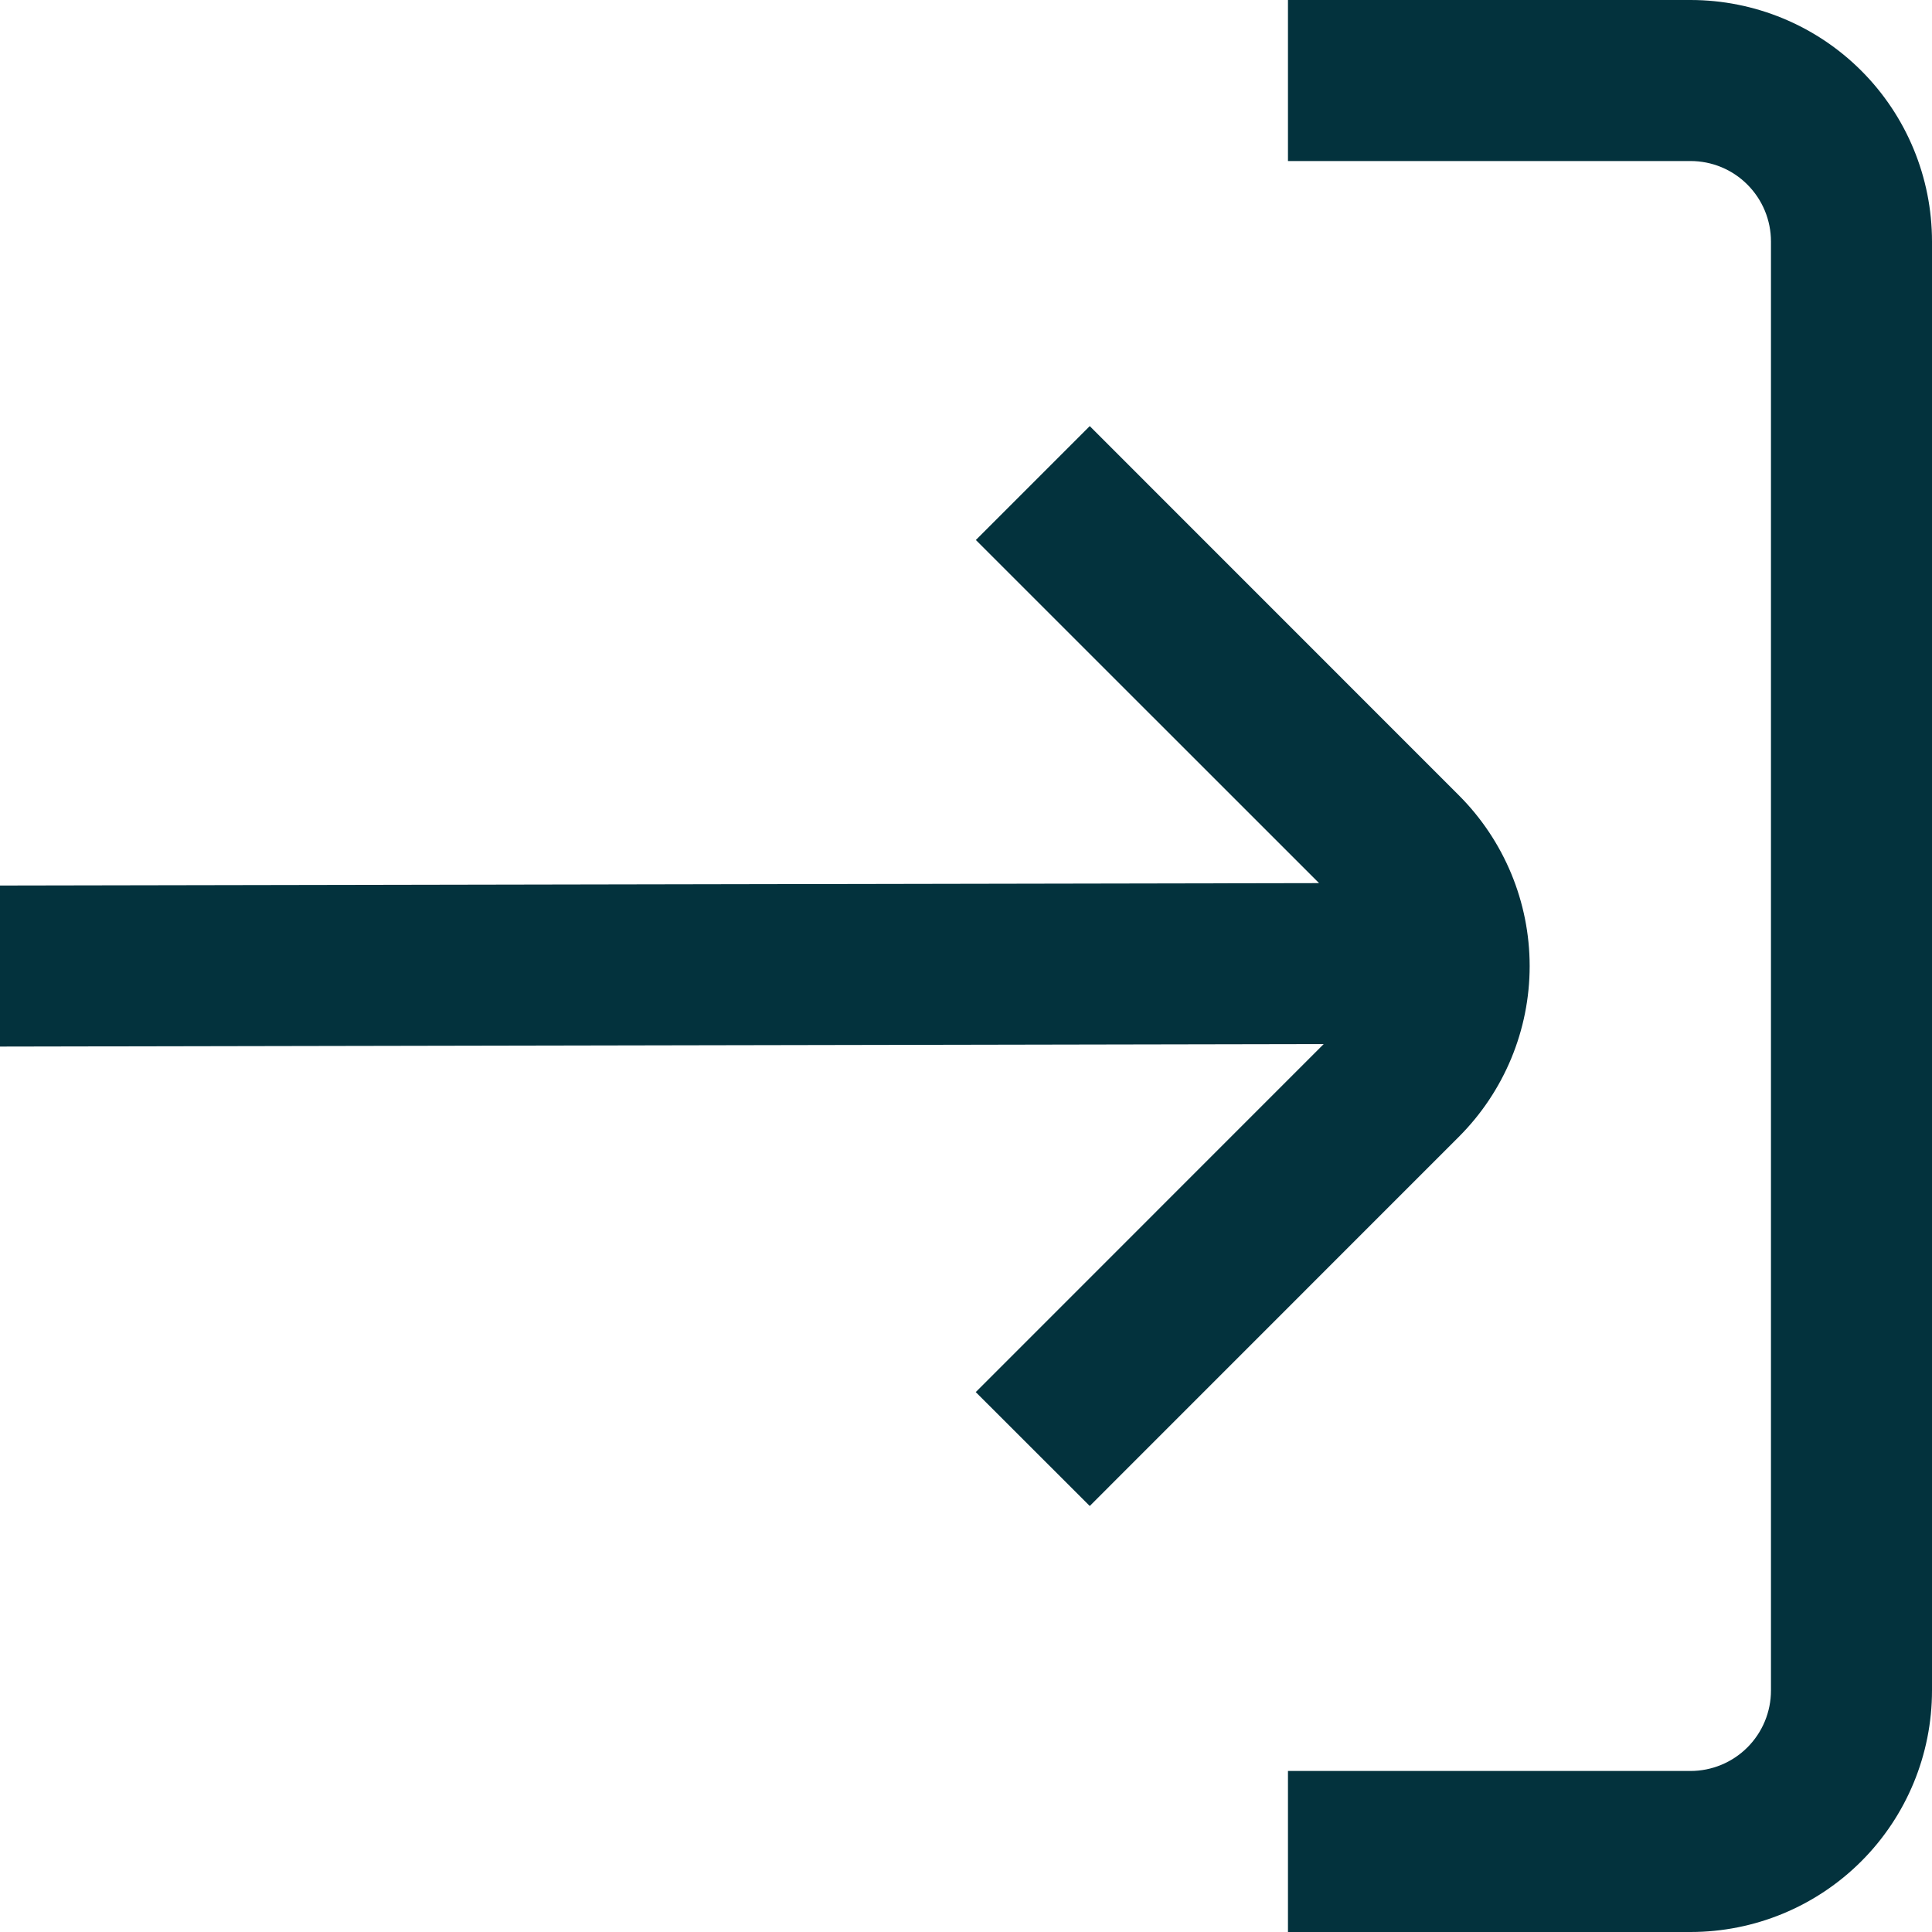 <svg width="20" height="20" viewBox="0 0 20 20" fill="none" xmlns="http://www.w3.org/2000/svg">
<g clip-path="url(#clip0_158_106)">
<path d="M18.333 2.5V17.5C18.333 17.721 18.245 17.933 18.089 18.089C17.933 18.245 17.721 18.333 17.5 18.333H13.333V20H17.5C18.163 20 18.799 19.737 19.268 19.268C19.737 18.799 20 18.163 20 17.5V2.5C20 1.837 19.737 1.201 19.268 0.732C18.799 0.263 18.163 0 17.5 0H13.333V1.667H17.5C17.721 1.667 17.933 1.754 18.089 1.911C18.245 2.067 18.333 2.279 18.333 2.5Z" fill="#03323D"/>
<path d="M0 9.167V10.834L13.703 10.808L10.101 14.411L11.281 15.59L15.102 11.768C15.571 11.299 15.835 10.663 15.835 10.001C15.835 9.338 15.571 8.702 15.102 8.233L11.281 4.411L10.102 5.59L13.655 9.142L0 9.167Z" fill="#03323D"/>
</g>
<defs>
<clipPath id="clip0_158_106">
<rect width="20" height="20" fill="white"/>
</clipPath>
</defs>
</svg>

